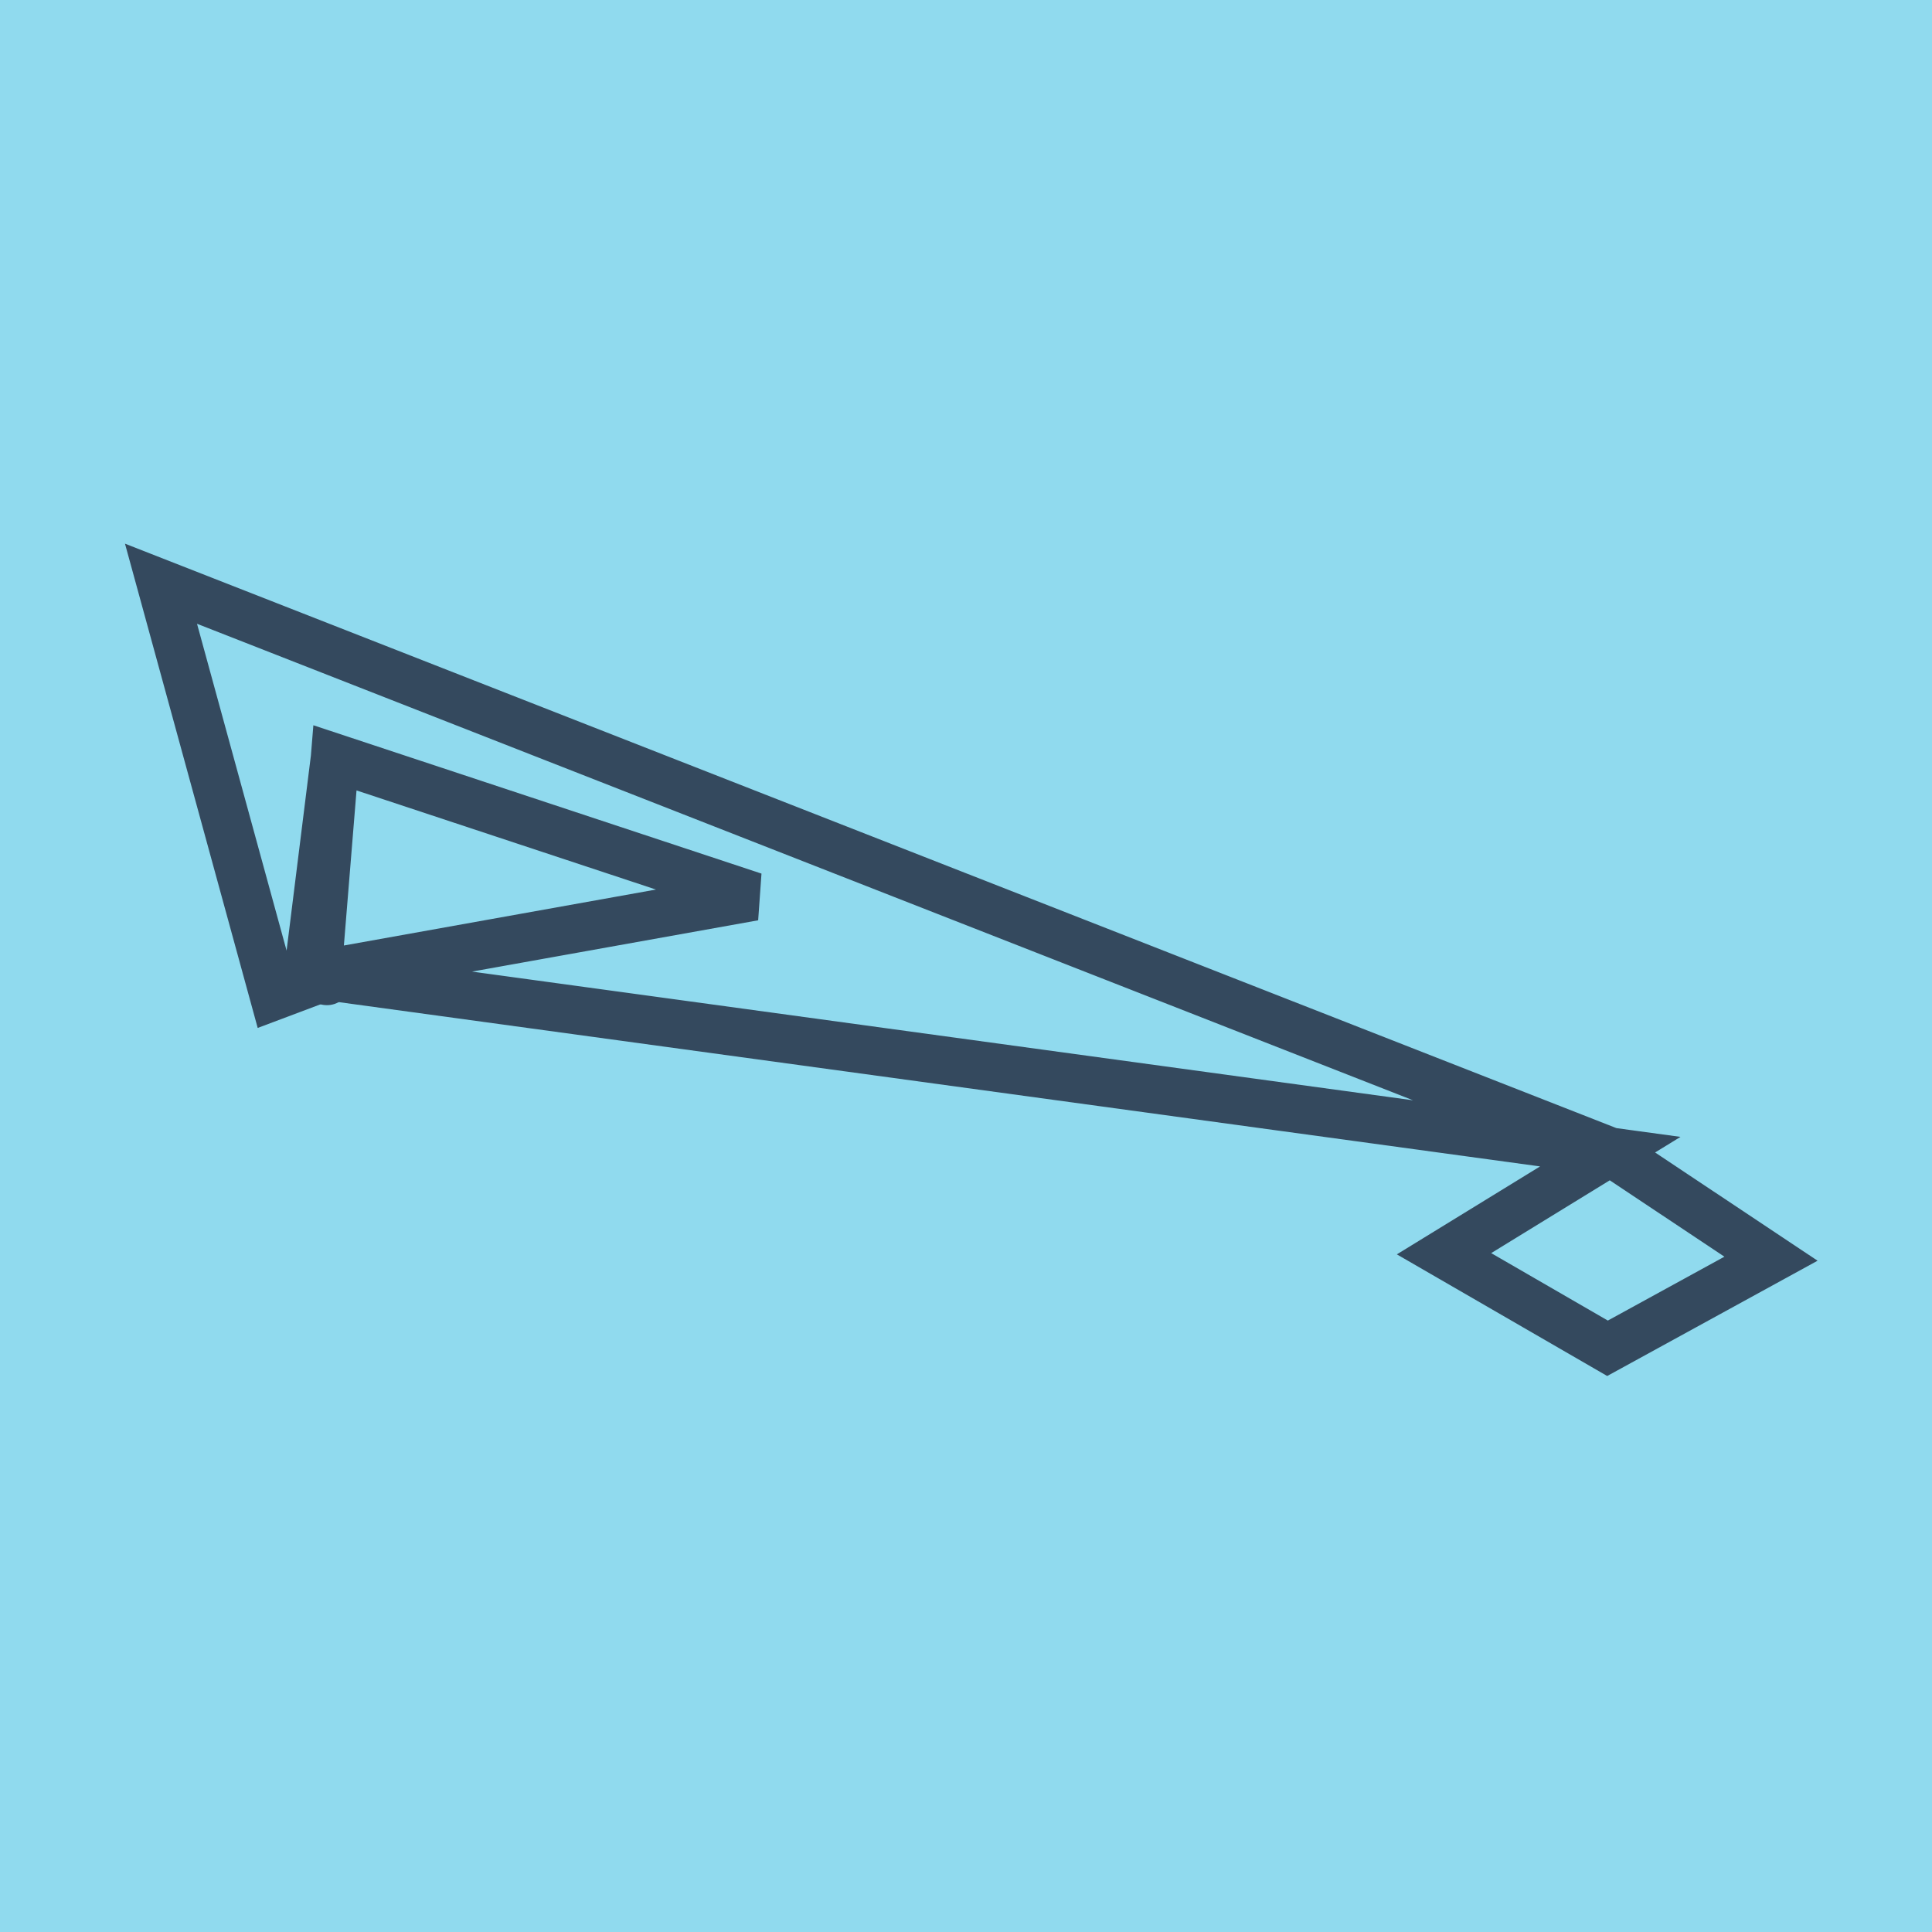 <?xml version="1.0" encoding="utf-8"?>
<!DOCTYPE svg PUBLIC "-//W3C//DTD SVG 1.1//EN" "http://www.w3.org/Graphics/SVG/1.1/DTD/svg11.dtd">
<svg xmlns="http://www.w3.org/2000/svg" xmlns:xlink="http://www.w3.org/1999/xlink" viewBox="-10 -10 120 120" preserveAspectRatio="xMidYMid meet">
	<path style="fill:#90daee" d="M-10-10h120v120H-10z"/>
			<polyline stroke-linecap="round" points="9.706,50.547 10.307,50.933 " style="fill:none;stroke:#34495e;stroke-width: 3px"/>
			<polyline stroke-linecap="round" points="9.706,50.547 8.55,50.499 " style="fill:none;stroke:#34495e;stroke-width: 3px"/>
			<polyline stroke-linecap="round" points="10.006,50.74 7.018,51.864 0,26.256 90.018,61.531 100,68.18 89.846,73.744 79.691,67.872 90.018,61.531 9.706,50.547 10.804,37.071 36.826,45.685 9.706,50.547 10.804,37.071 9.128,50.523 " style="fill:none;stroke:#34495e;stroke-width: 3px"/>
	</svg>
